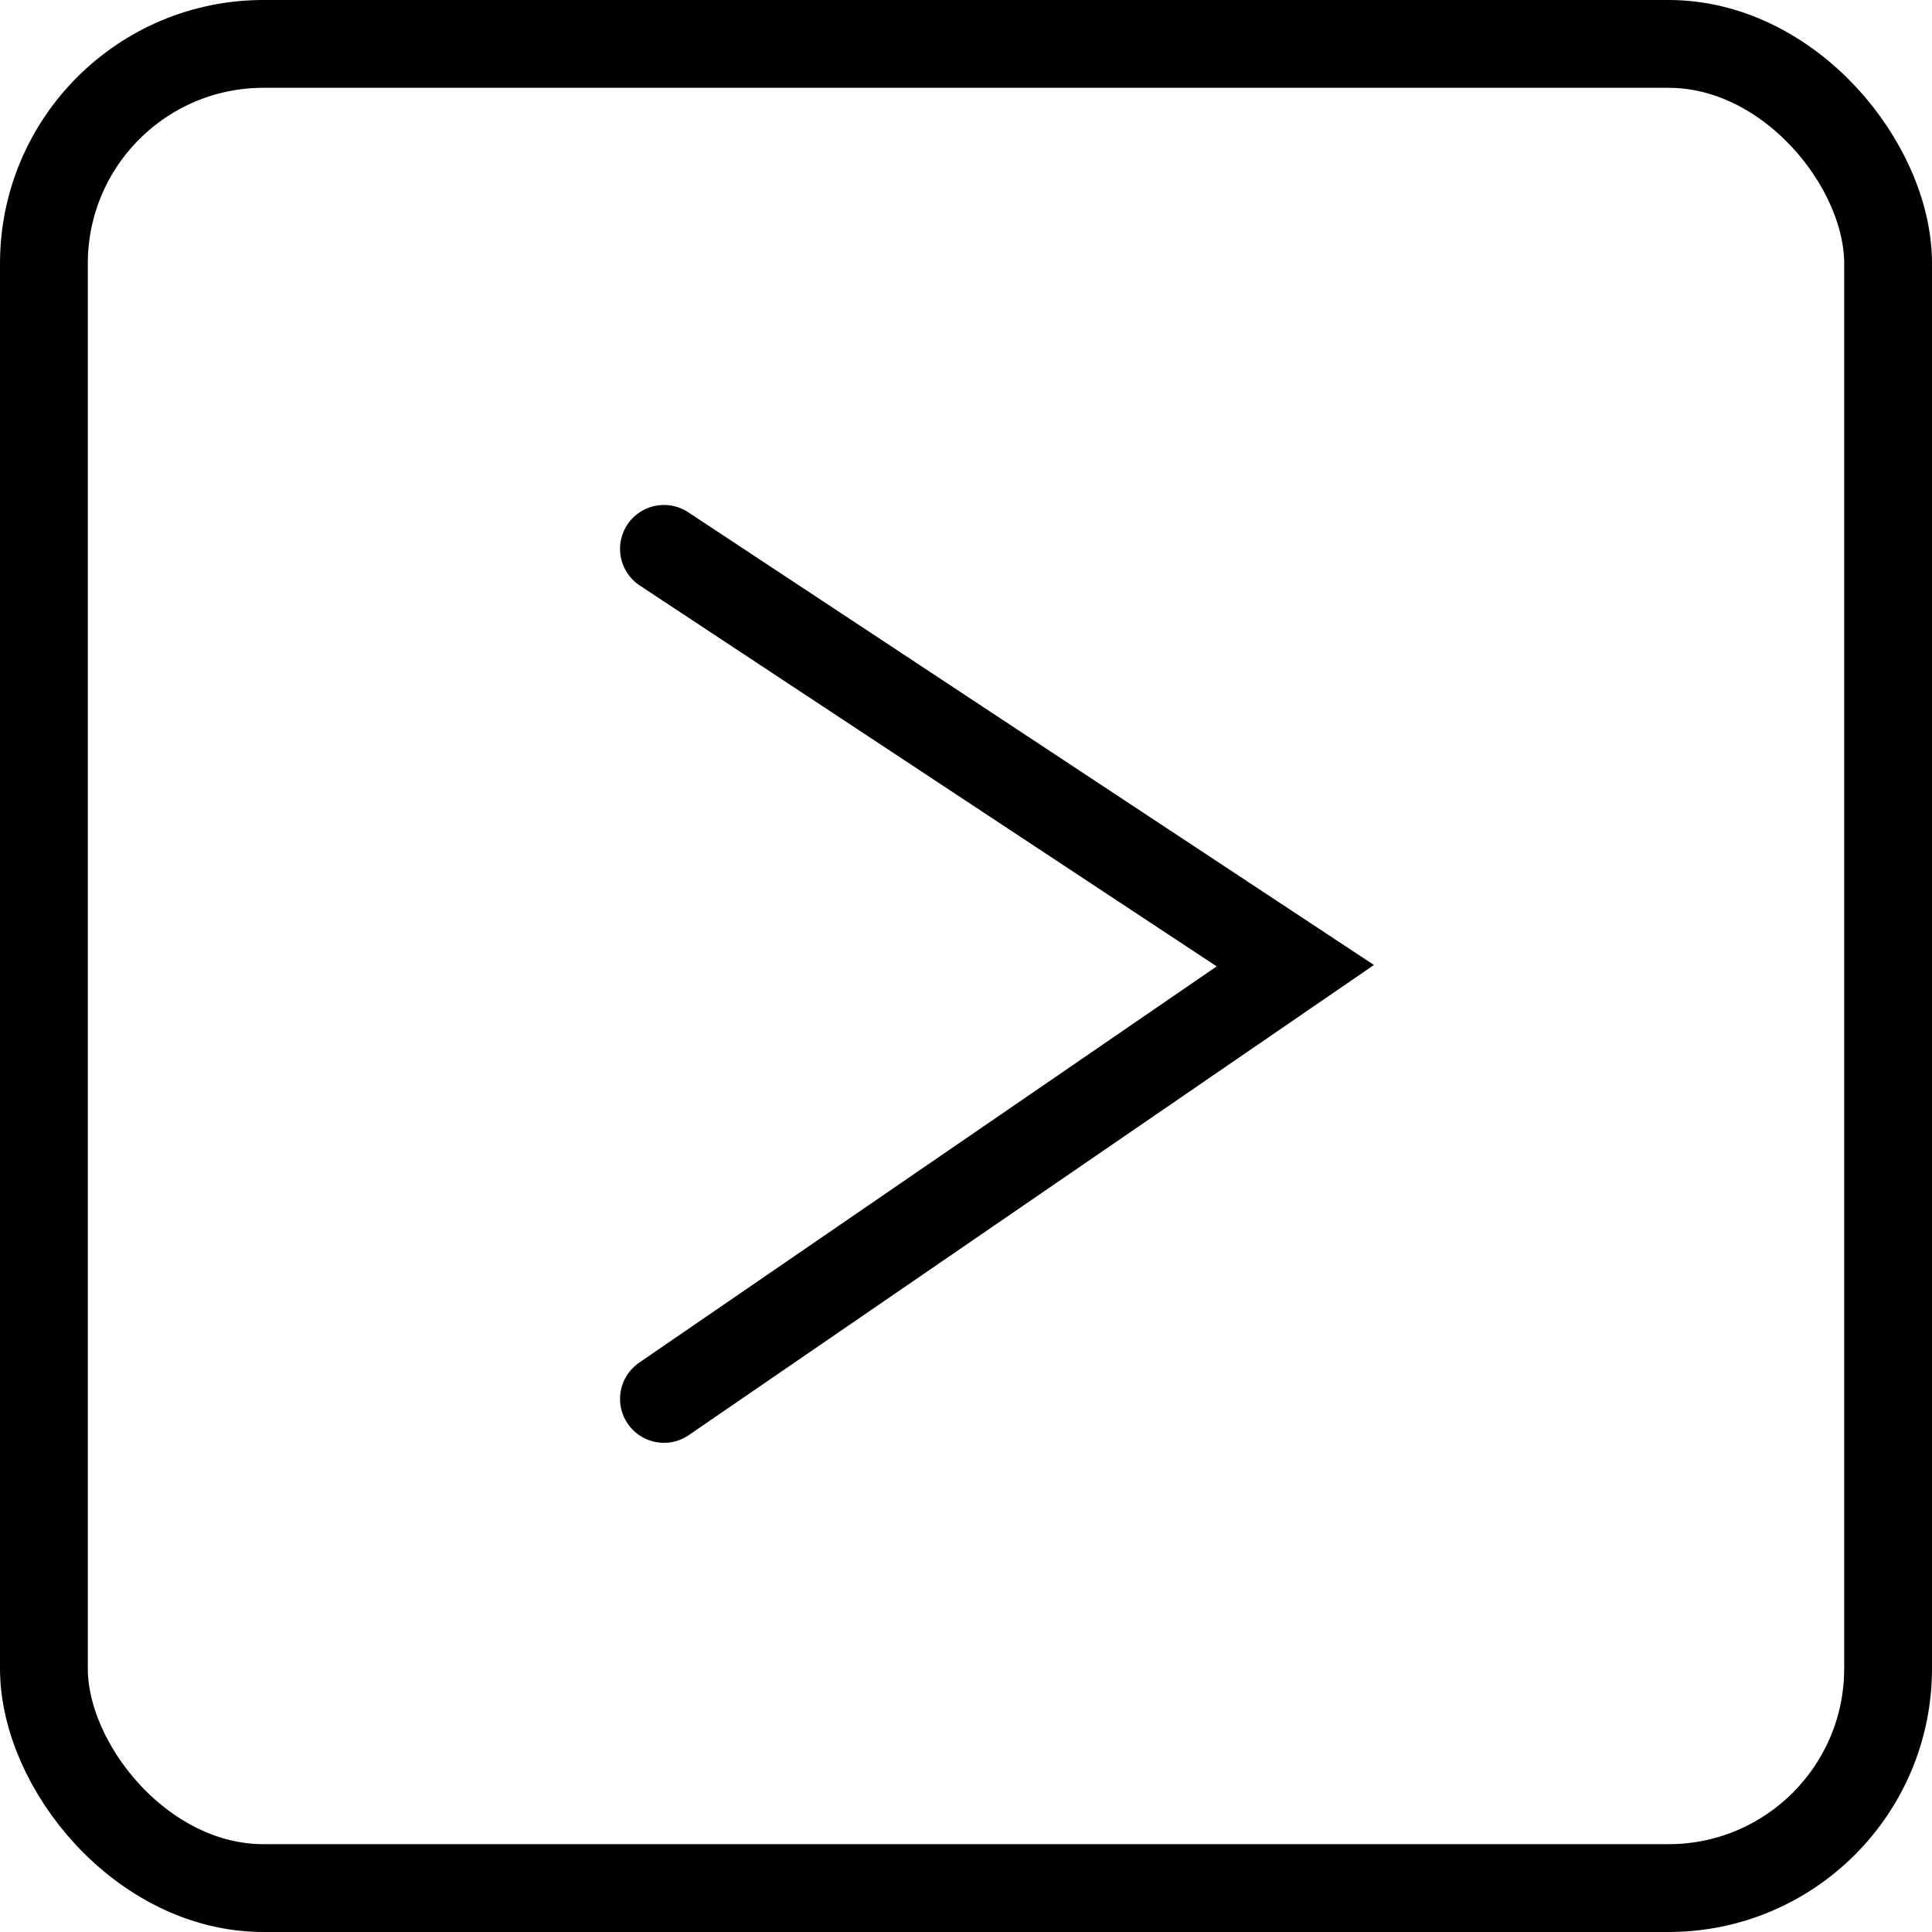 <svg xmlns="http://www.w3.org/2000/svg" width="44" height="44" viewBox="0 0 44 44"><g transform="translate(0 0)"><path d="M0,0,14.379,9.493,0,19.359" transform="translate(15.121 12.5)" style="fill: none;stroke: currentColor;stroke-width:2px;stroke-linecap: round;"/><g transform="translate(0 0)"><g style="fill: none;stroke: currentColor;stroke-width:2px;"><rect width="44" height="44" rx="6" style="stroke: none;"/><rect x="1" y="1" width="42" height="42" rx="5" style="fill: none;"/></g></g></g></svg>